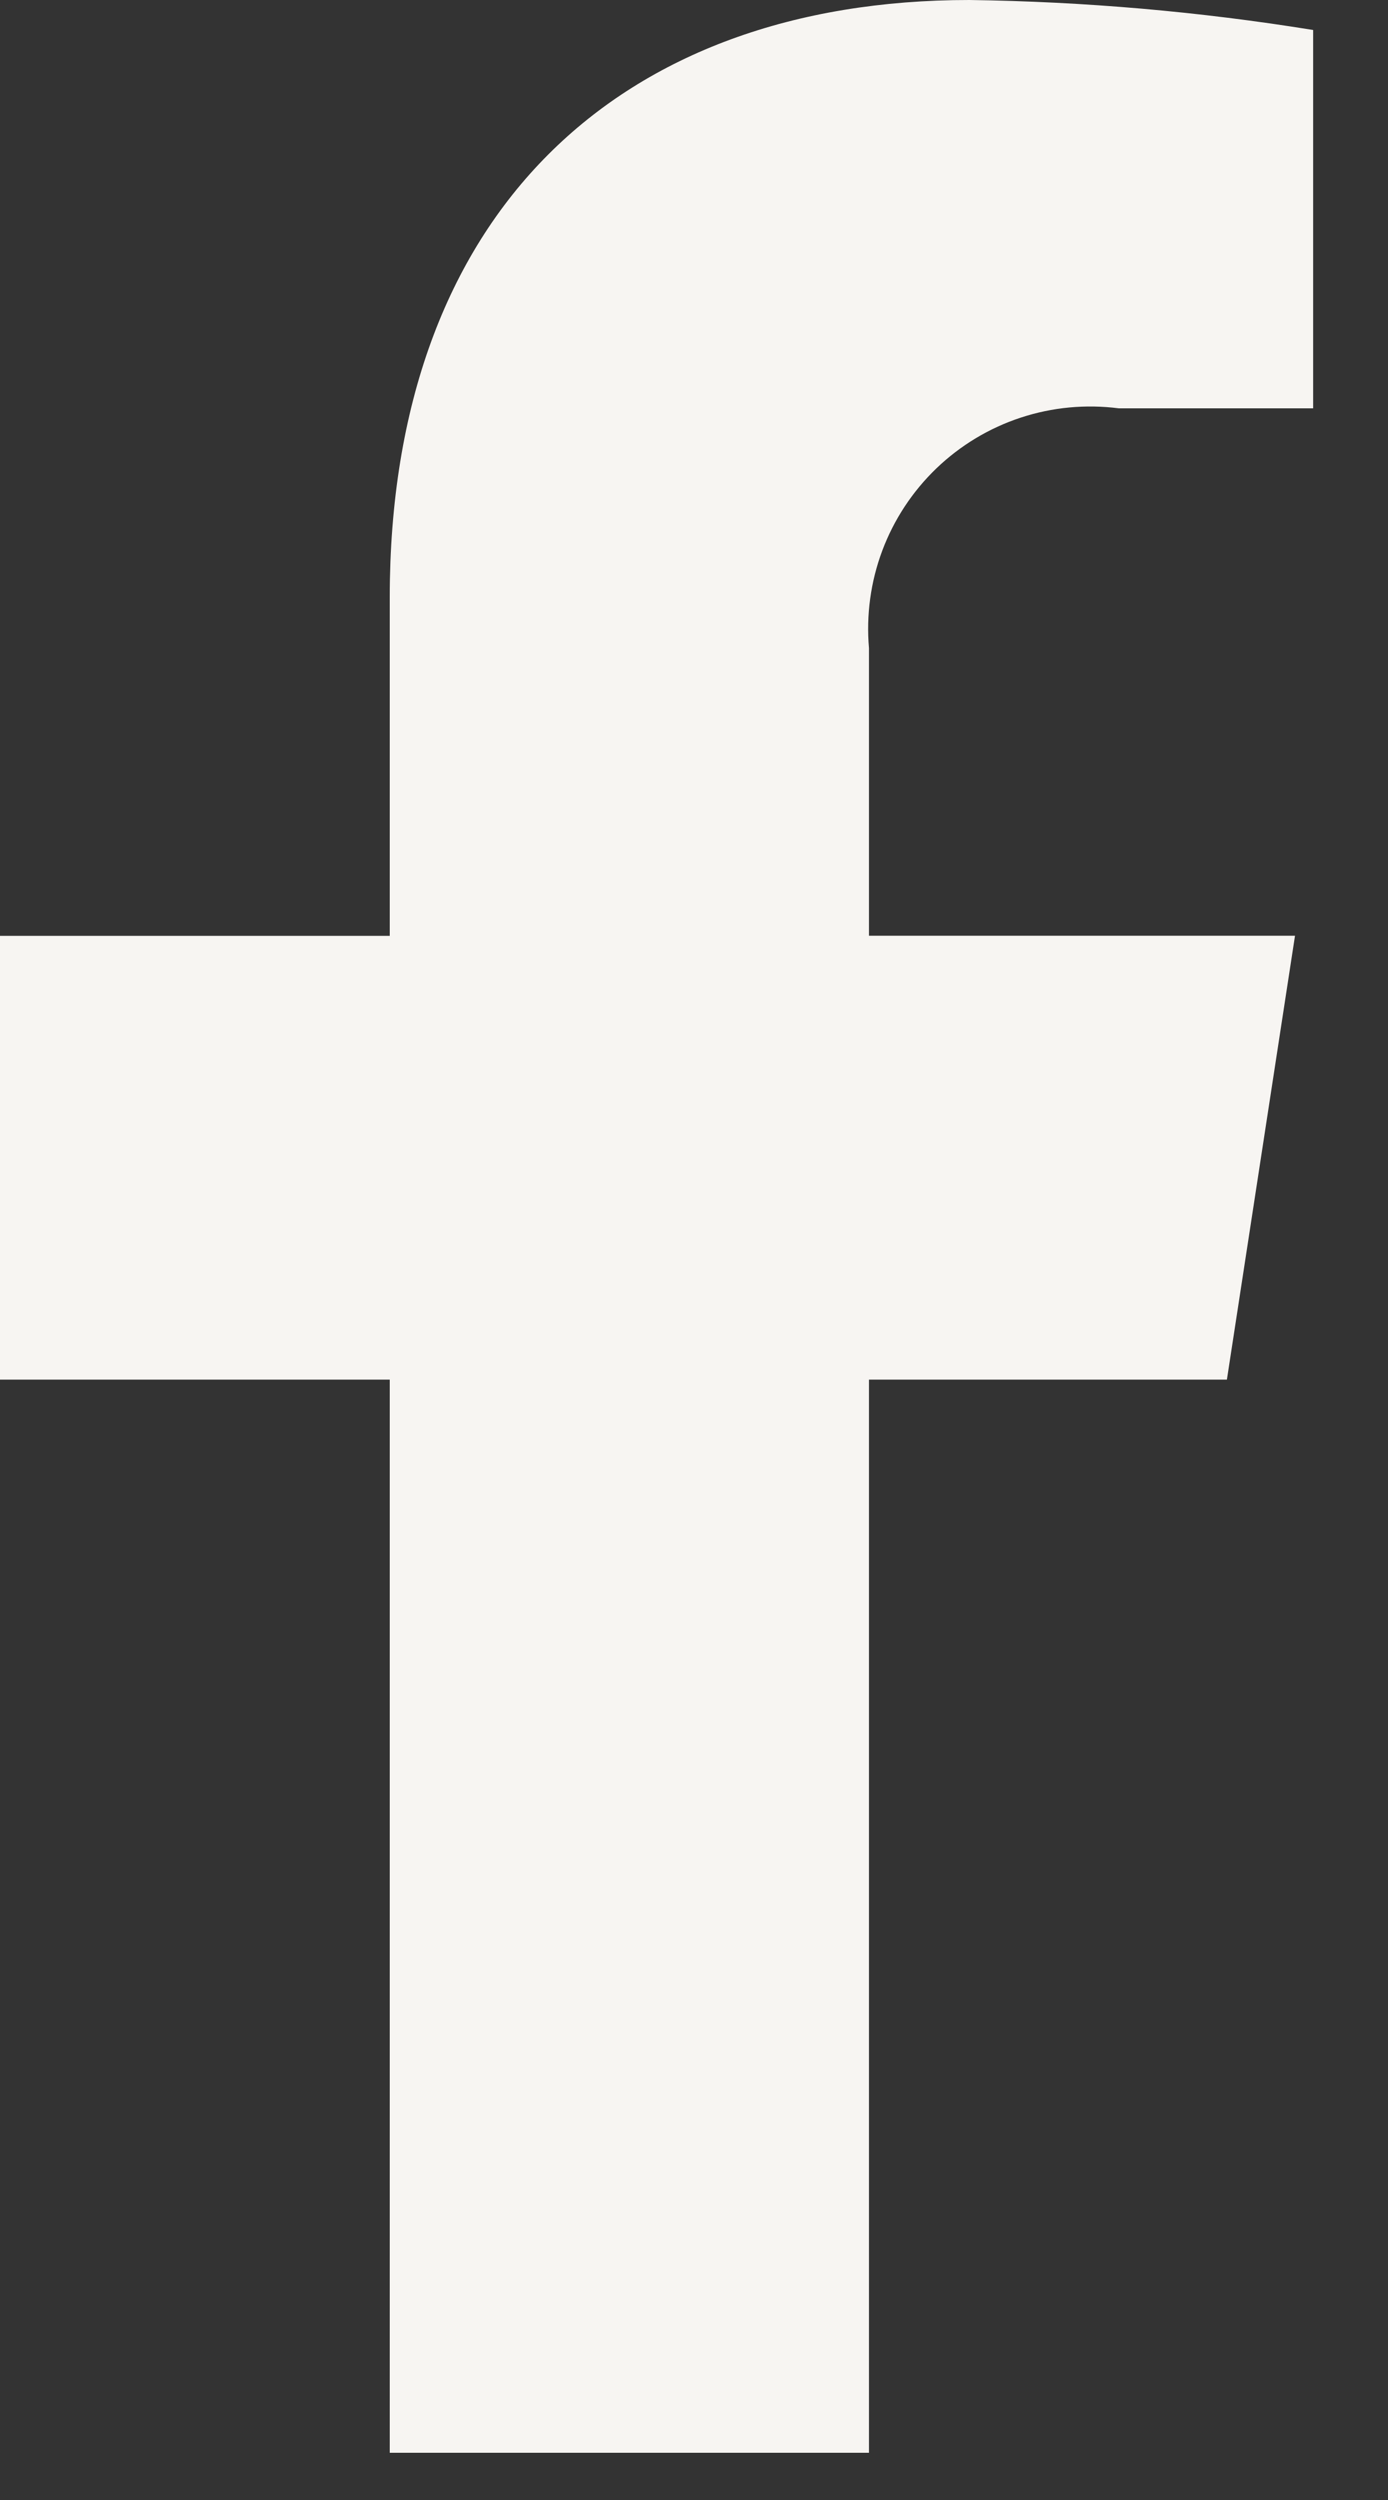 <?xml version="1.0" encoding="UTF-8"?>
<svg xmlns="http://www.w3.org/2000/svg" width="15" height="27" viewBox="0 0 15 27" fill="none">
  <rect x="0" y="0" width="15" height="27" fill="#333333" stroke="none"/>
  <path id="Icon awesome-facebook-f" d="M13.259 14.9L13.995 10.106H9.391V7C9.36 6.642 9.409 6.282 9.535 5.946C9.661 5.61 9.861 5.307 10.12 5.058C10.38 4.809 10.691 4.622 11.032 4.51C11.373 4.398 11.735 4.364 12.091 4.41H14.191V0.324C12.962 0.125 11.721 0.017 10.476 0C6.691 0 4.212 2.3 4.212 6.453V10.107H0V14.9H4.212V26.49H9.391V14.9H13.259Z" fill="#F7F5F2"></path>
</svg>
